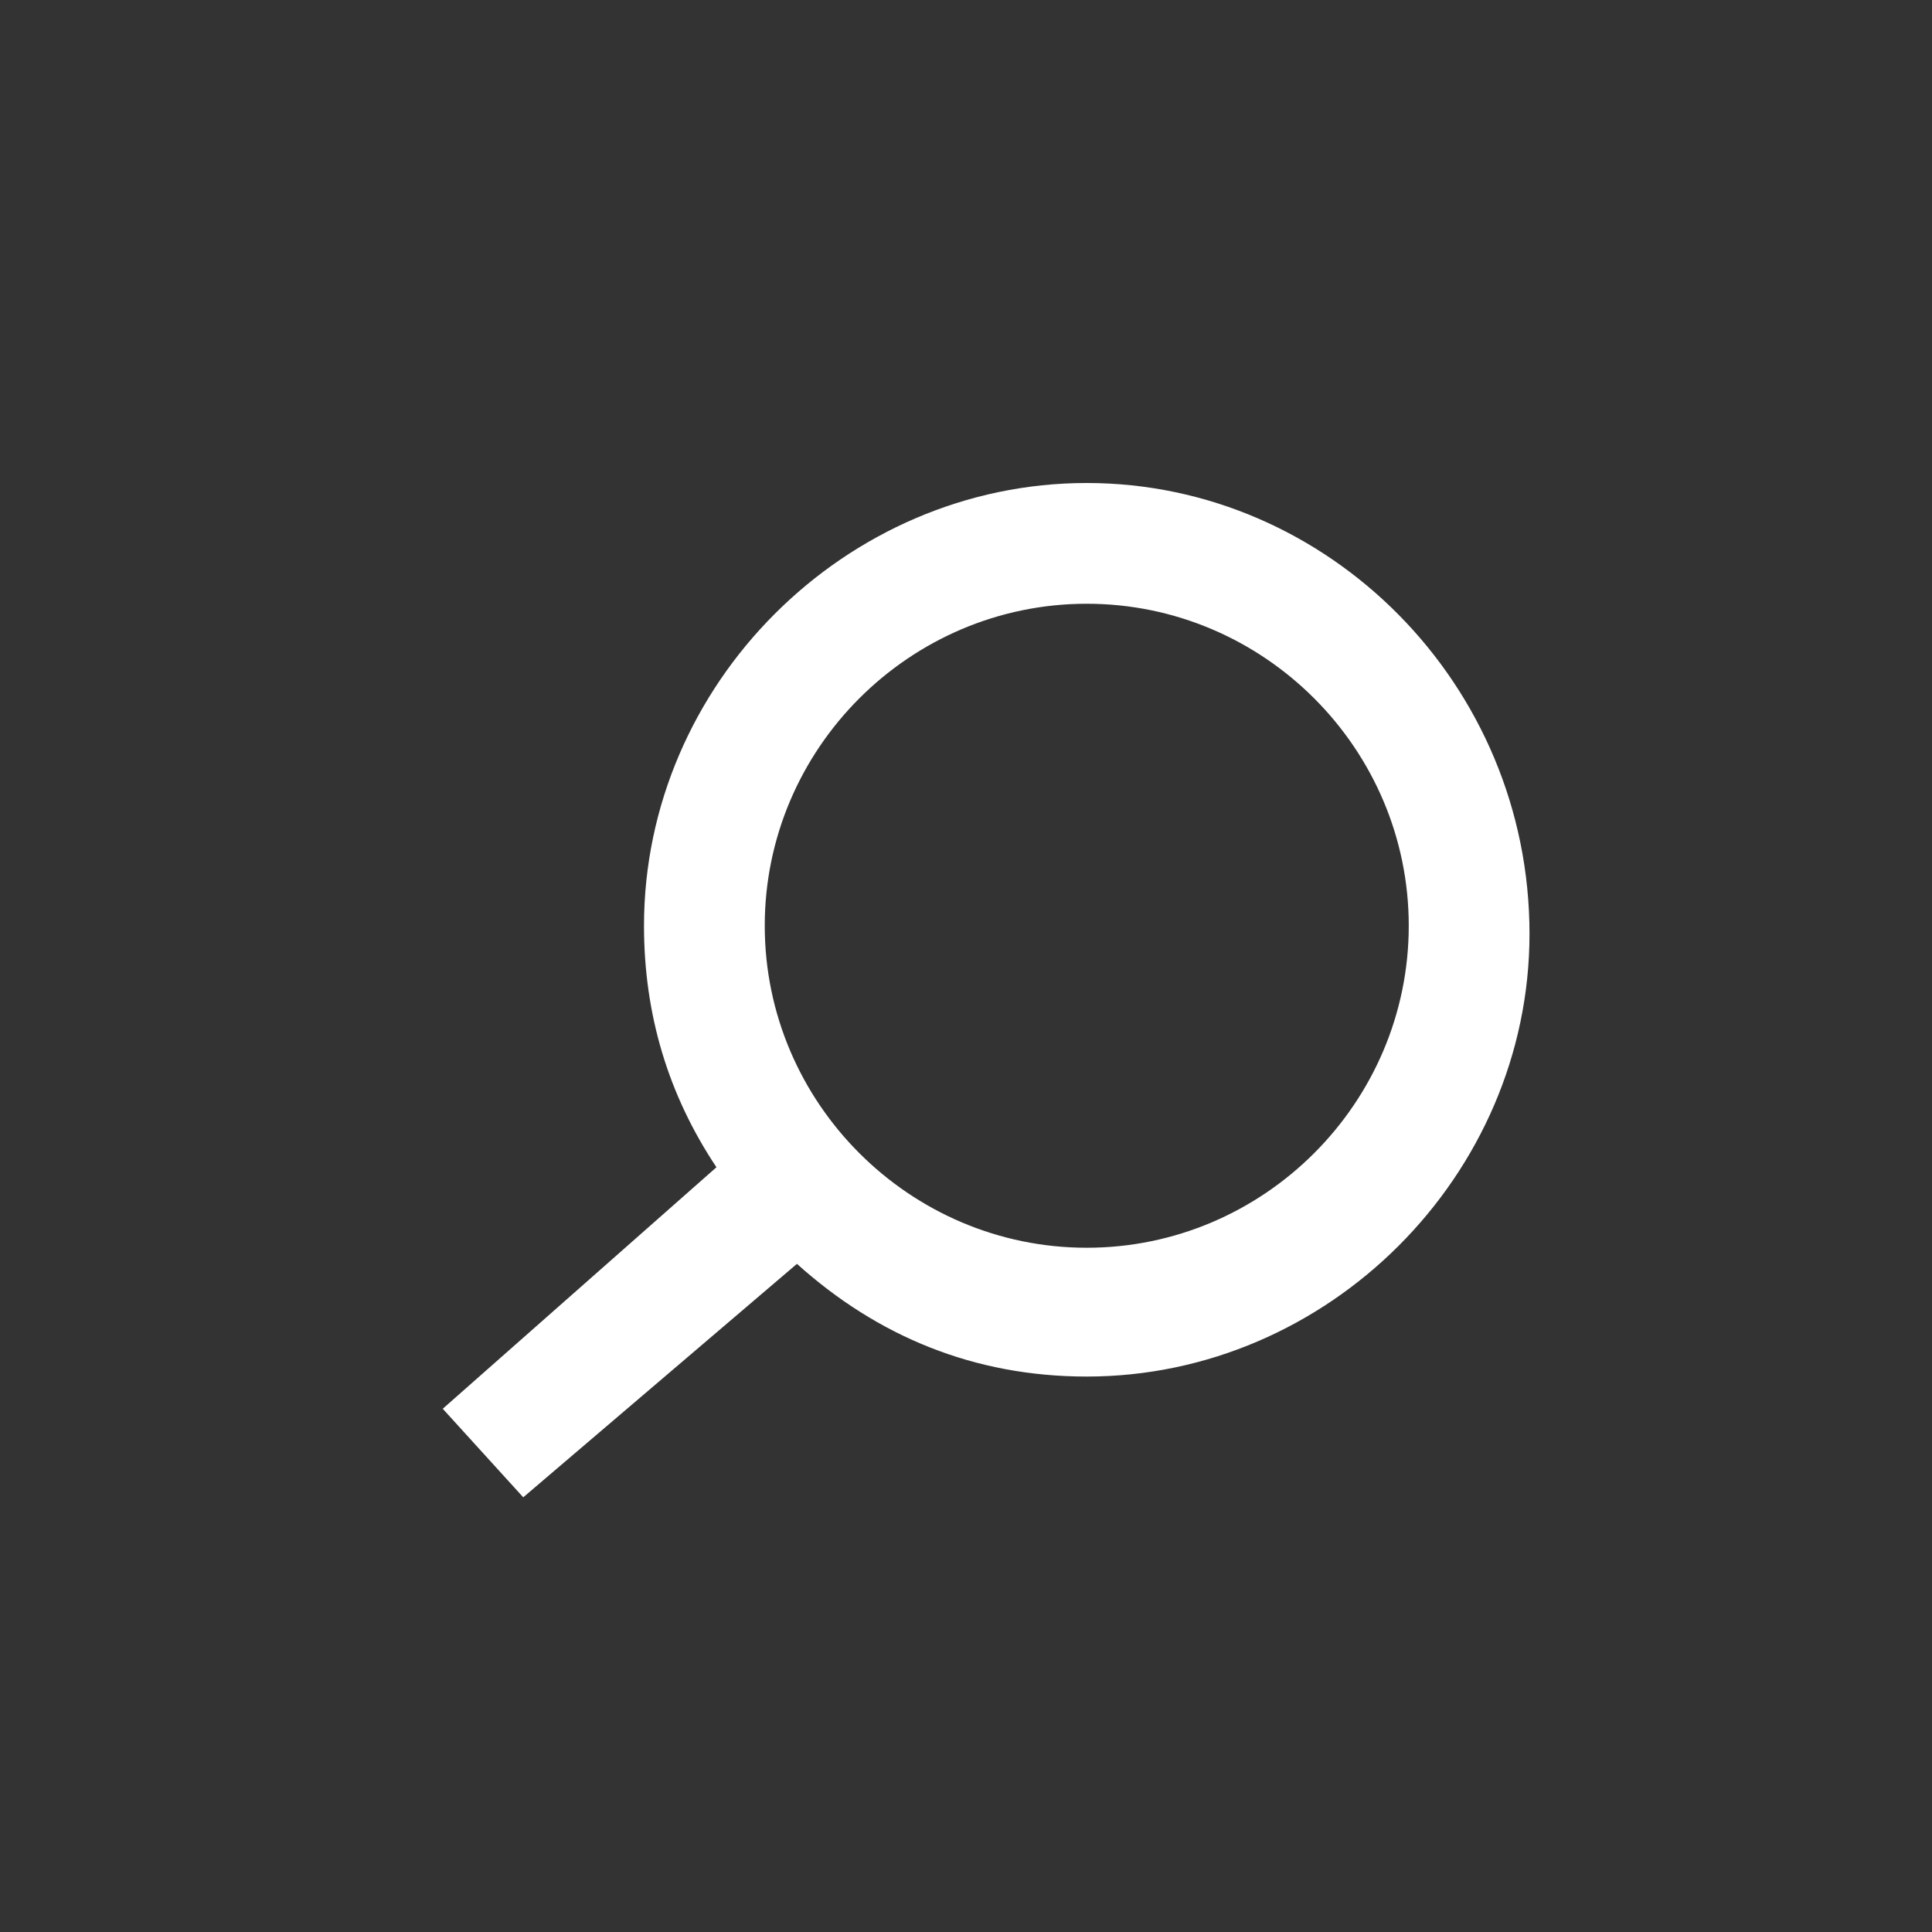 <svg viewBox="0 0 24 24" width="24" height="24" fill="white" xmlns="http://www.w3.org/2000/svg">
<rect x="0" y="0" width="24" height="24" fill="#333333" stroke="none"/>
<path fill-rule="evenodd" clip-rule="evenodd" d="M13.5 6C10.5 6 8 8.5 8 11.5c0 1.1.3 2.1.9 3l-3.4 3 1 1.1 3.4-2.9c1 .9 2.2 1.4 3.6 1.4 3 0 5.5-2.5 5.5-5.5C19 8.5 16.5 6 13.5 6zm0 9.5c-2.2 0-4-1.8-4-4s1.8-4 4-4 4 1.8 4 4-1.8 4-4 4z" fill="white"></path>
</svg>